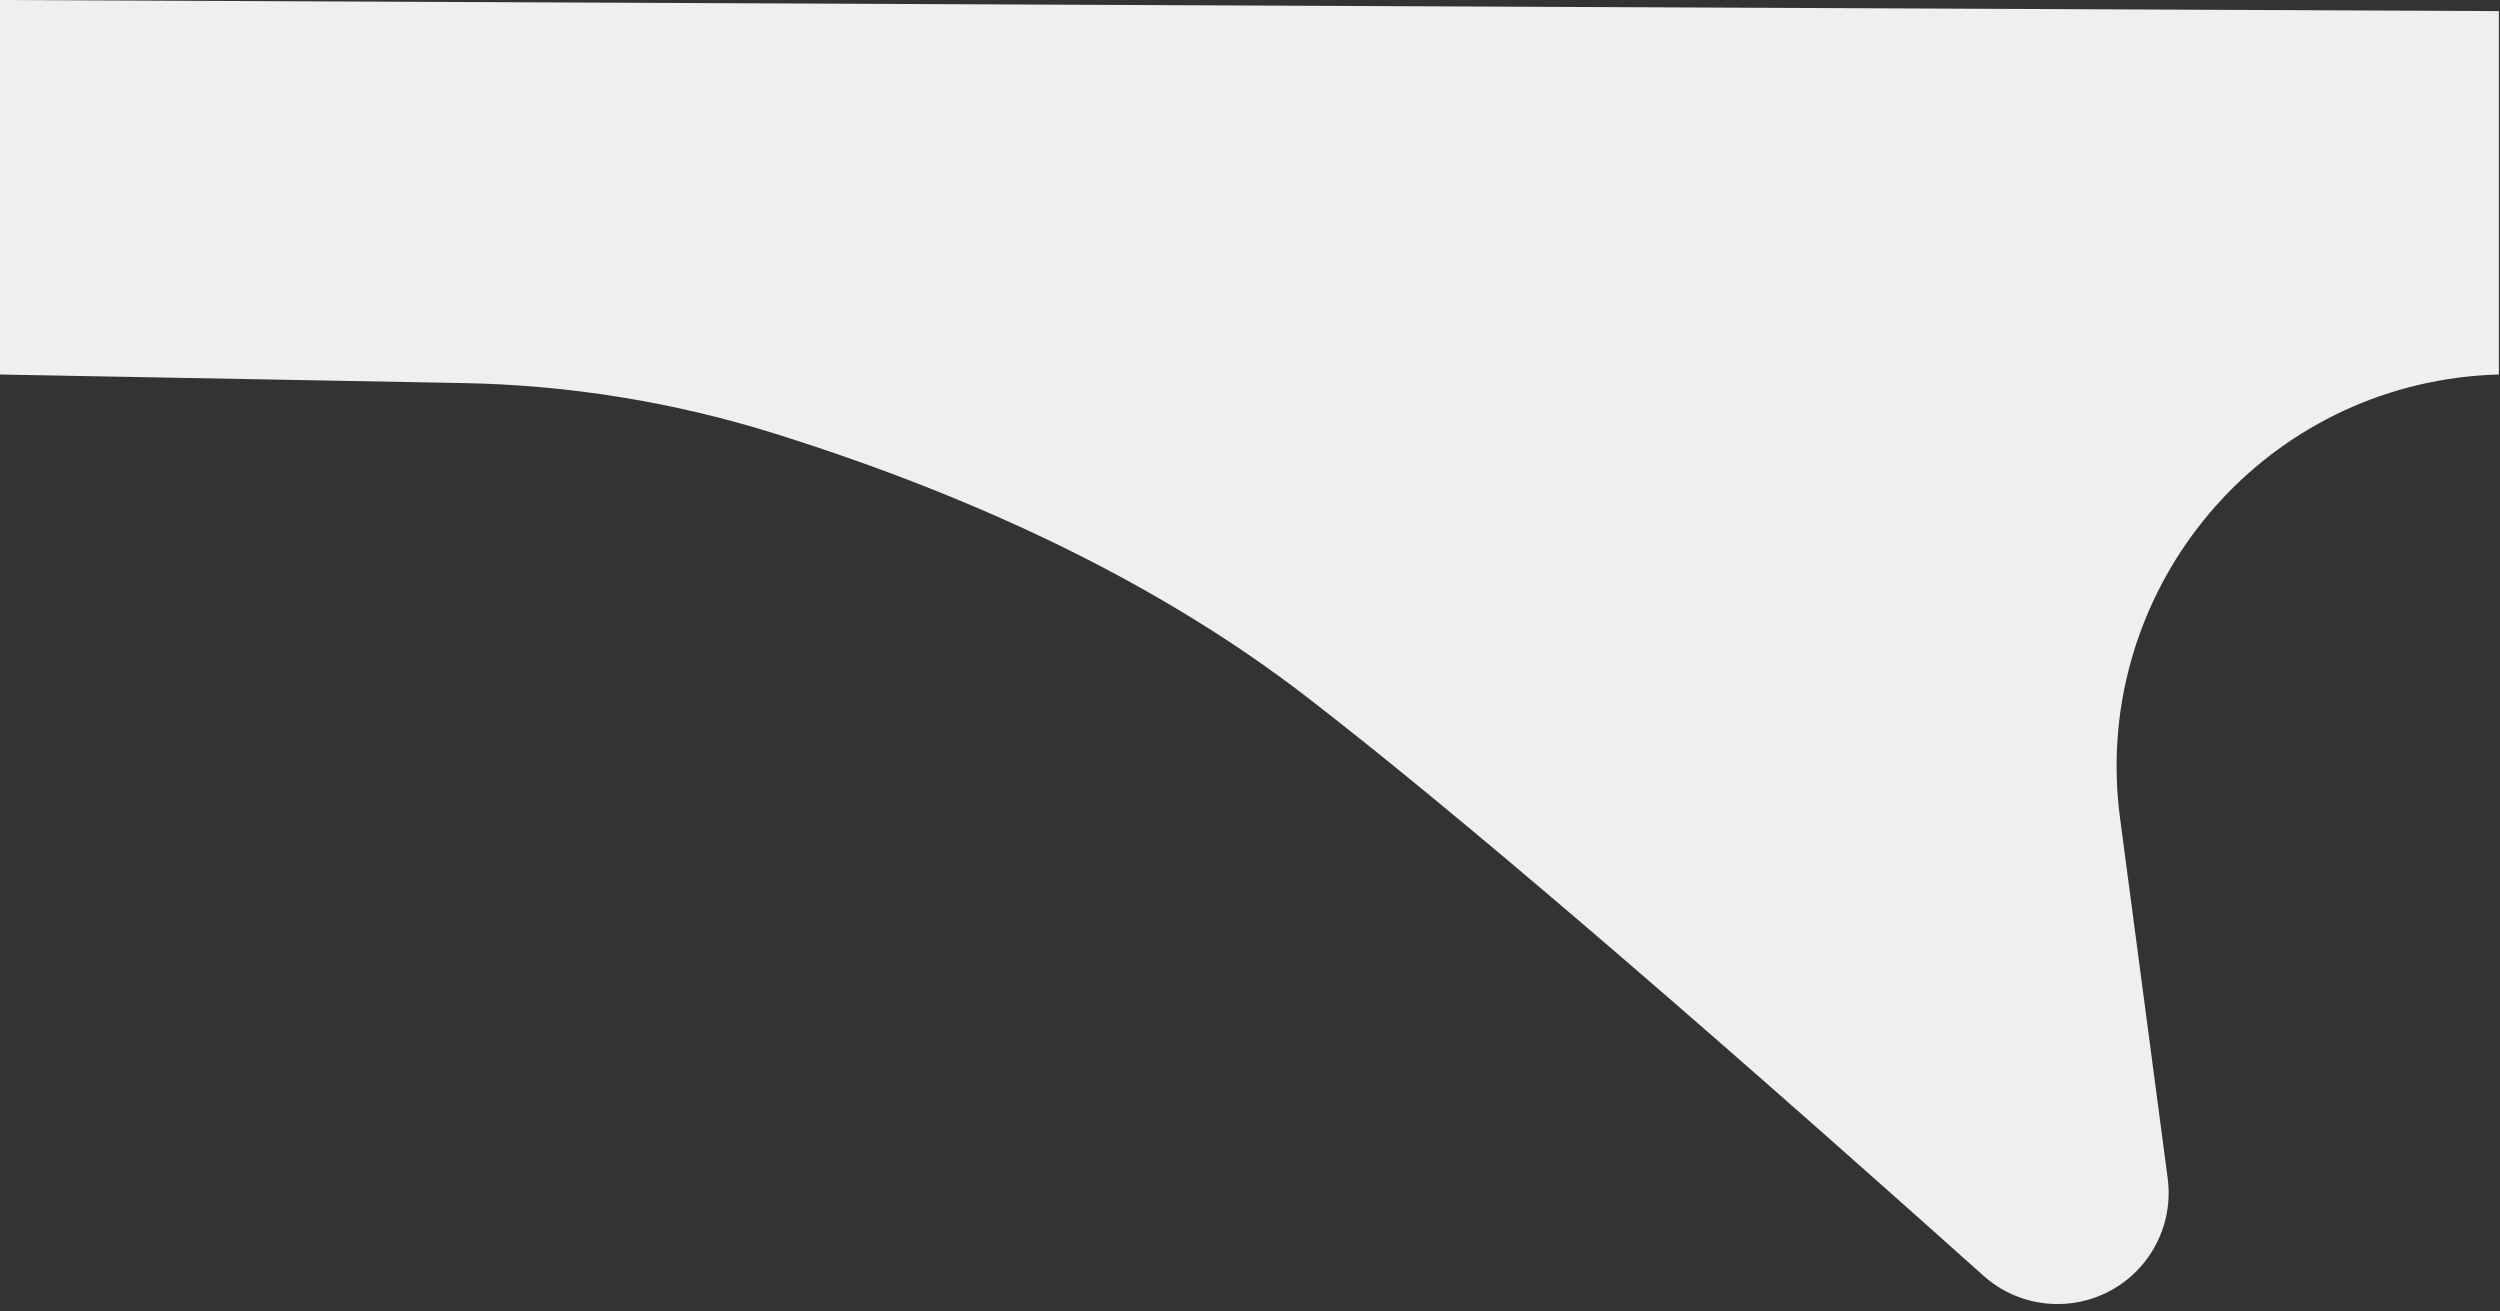 <?xml version="1.0" encoding="UTF-8"?> <svg xmlns="http://www.w3.org/2000/svg" xmlns:xlink="http://www.w3.org/1999/xlink" width="225px" height="118px" viewBox="0 0 225 118"><rect x="0" y="0" width="225" height="118" fill="#333333" stroke="none"/> <title>Path 2</title> <g id="Page-1" stroke="none" stroke-width="1" fill="none" fill-rule="evenodd"> <g id="Артем-Авито-1440" transform="translate(-448, -8474)" fill="#EFEFEF"> <g id="Group-29" transform="translate(0, 8474)"> <path d="M517.854,93.905 C537.044,87.874 552.952,79.992 565.58,70.259 C578.544,60.267 598.854,42.897 626.51,18.151 C630.626,14.468 636.948,14.818 640.631,18.933 C642.576,21.106 643.476,24.021 643.093,26.913 L638.803,59.342 C636.246,78.669 649.84,96.409 669.167,98.966 C670.405,99.13 671.65,99.228 672.898,99.26 L672.898,99.26 L672.898,99.26 L672.898,131.966 L448,132.966 L448,99.26 L489.72,98.489 C499.269,98.312 508.743,96.769 517.854,93.905 Z" id="Path-2" transform="translate(560.449, 66.483) scale(1, -1) translate(-560.449, -66.483)"></path> </g> </g> </g> </svg> 